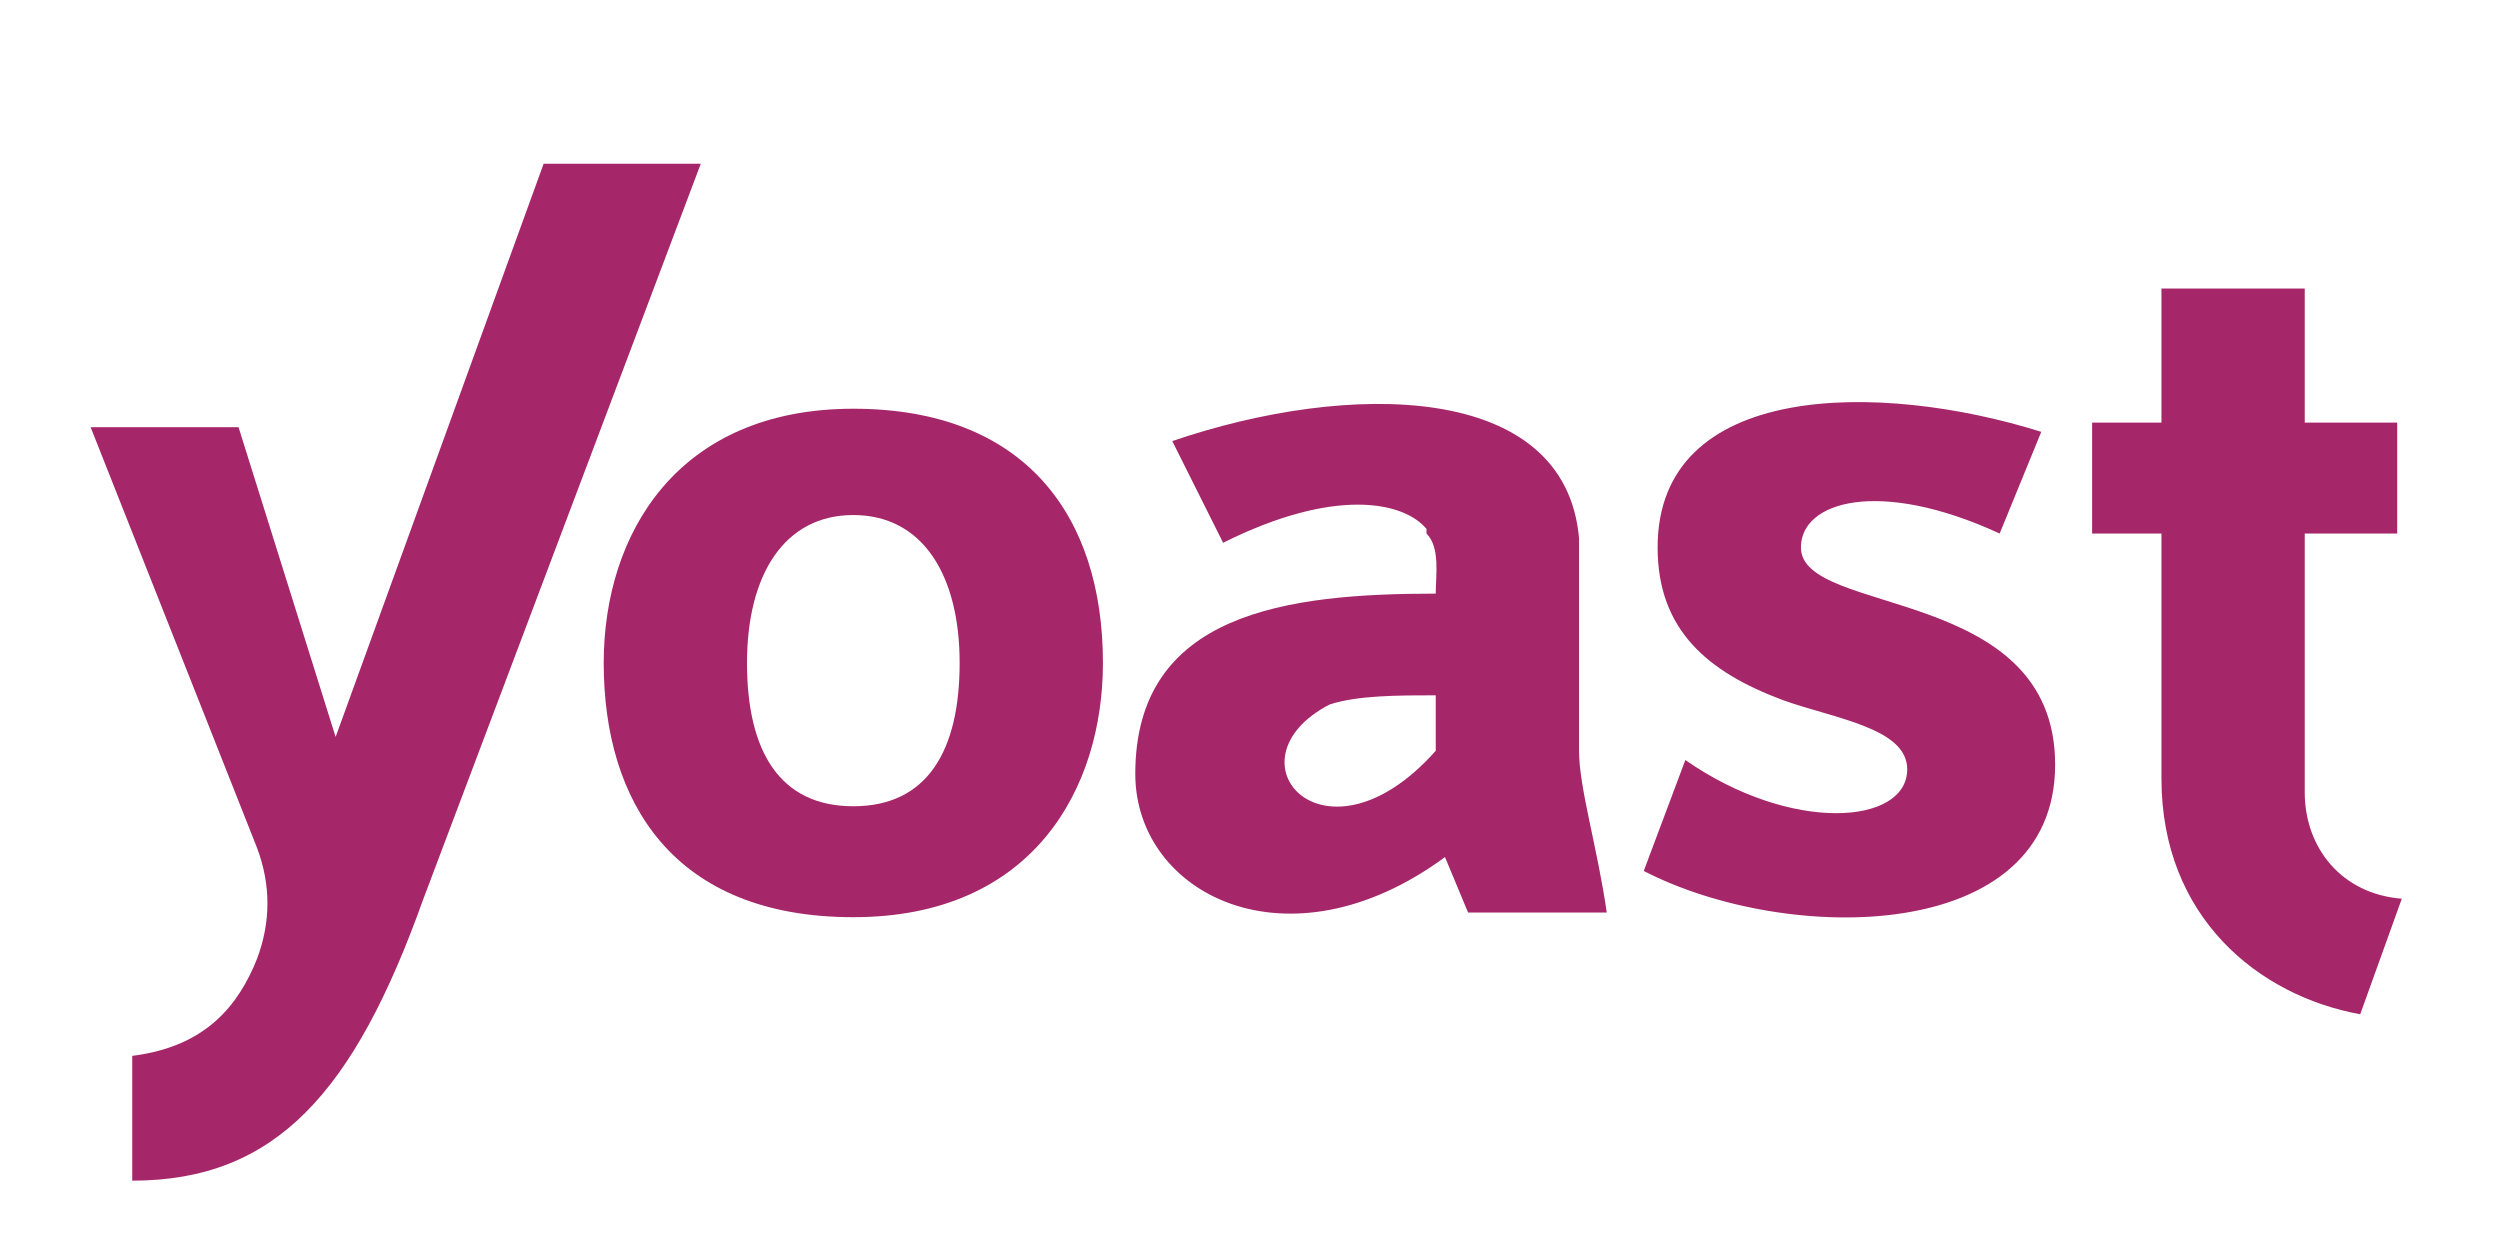 <?xml version="1.0" encoding="UTF-8"?> <svg xmlns="http://www.w3.org/2000/svg" width="331" height="166" viewBox="0 0 331 166" fill="none"><path d="M305.148 104.912V70.64H317.388V55.952H305.148V38.204H286.176V55.952H276.996V70.64H286.176V103.076C286.176 121.436 299.028 131.84 312.492 134.288L318 118.988C310.044 118.376 305.148 112.256 305.148 104.912ZM209.064 99.404V71.252C207.228 50.444 178.464 50.444 155.208 58.4L161.94 71.864C176.628 64.52 185.808 66.356 188.868 70.028V70.64C190.704 72.476 190.092 76.148 190.092 78.596C170.508 78.596 150.312 81.044 150.312 102.464C150.312 118.376 170.508 128.78 191.316 113.48L194.376 120.824H212.736C211.512 112.256 209.064 104.3 209.064 99.404ZM190.092 99.404C175.404 115.928 161.94 100.628 176.016 93.284C179.688 92.06 185.196 92.06 190.092 92.06V99.404ZM238.44 72.476C238.44 66.356 248.844 63.296 264.756 70.64L270.264 57.176C248.844 50.444 219.468 50.444 219.468 72.476C219.468 83.492 226.2 89 235.992 92.672C242.724 95.12 252.516 96.344 252.516 101.852C252.516 109.196 237.216 110.42 223.14 100.628L217.632 115.316C236.604 125.108 272.1 125.108 272.1 101.24C272.1 77.372 238.44 81.656 238.44 72.476ZM71.976 21.68L44.436 97.568L31.584 56.564H12L34.032 112.256C35.868 117.152 35.868 122.048 34.032 126.944C31.584 133.064 27.3 138.572 17.508 139.796V156.32C36.48 156.32 46.884 144.692 56.064 118.988L92.784 21.68H71.976Z" fill="#A5276A"></path><path d="M112.98 54.116C89.724 54.116 79.932 70.64 79.932 87.776C79.932 106.136 89.112 121.436 112.98 121.436C136.848 121.436 146.028 104.3 146.028 87.776C146.028 68.192 135.624 54.116 112.98 54.116ZM112.98 106.748C103.188 106.748 98.904 99.404 98.904 87.776C98.904 76.148 103.8 68.192 112.98 68.192C122.16 68.192 127.056 76.148 127.056 87.776C127.056 99.404 122.772 106.748 112.98 106.748Z" fill="#A5276A"></path></svg> 